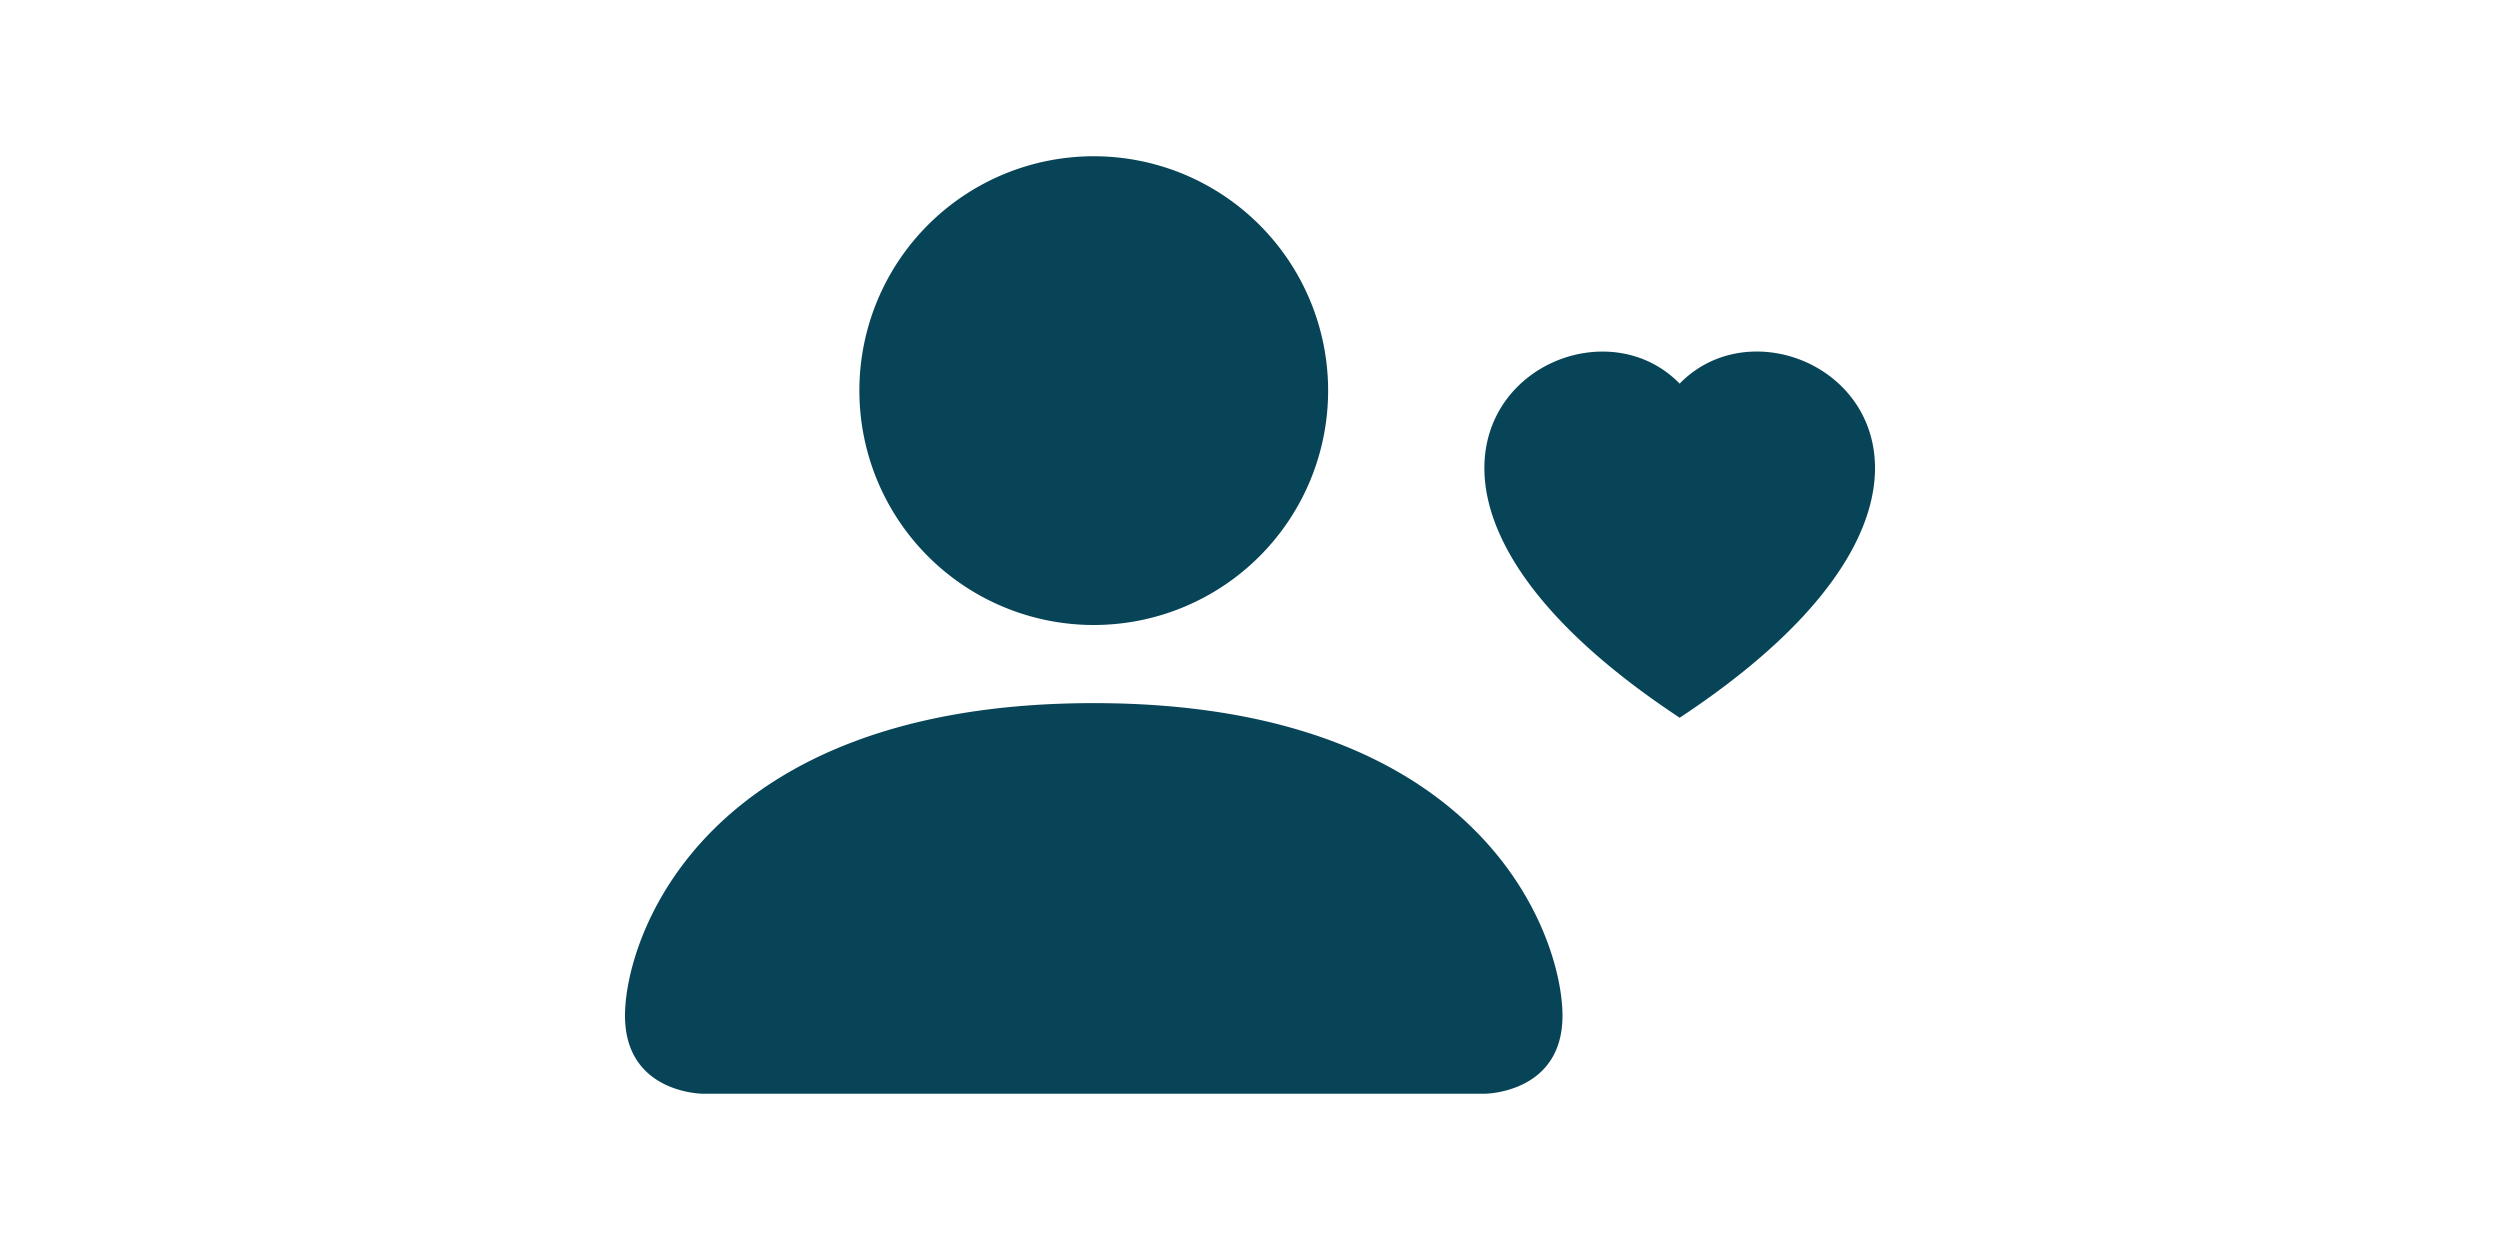 <svg xmlns="http://www.w3.org/2000/svg" width="12" height="6" fill="currentColor" class="bi bi-person-heart" viewBox="0 0 16 16">
  <path fill="#084457" d="M9 5a3 3 0 1 1-6 0 3 3 0 0 1 6 0m-9 8c0 1 1 1 1 1h10s1 0 1-1-1-4-6-4-6 3-6 4m13.5-8.09c1.387-1.425 4.855 1.07 0 4.277-4.854-3.207-1.387-5.702 0-4.276Z"/>
</svg>